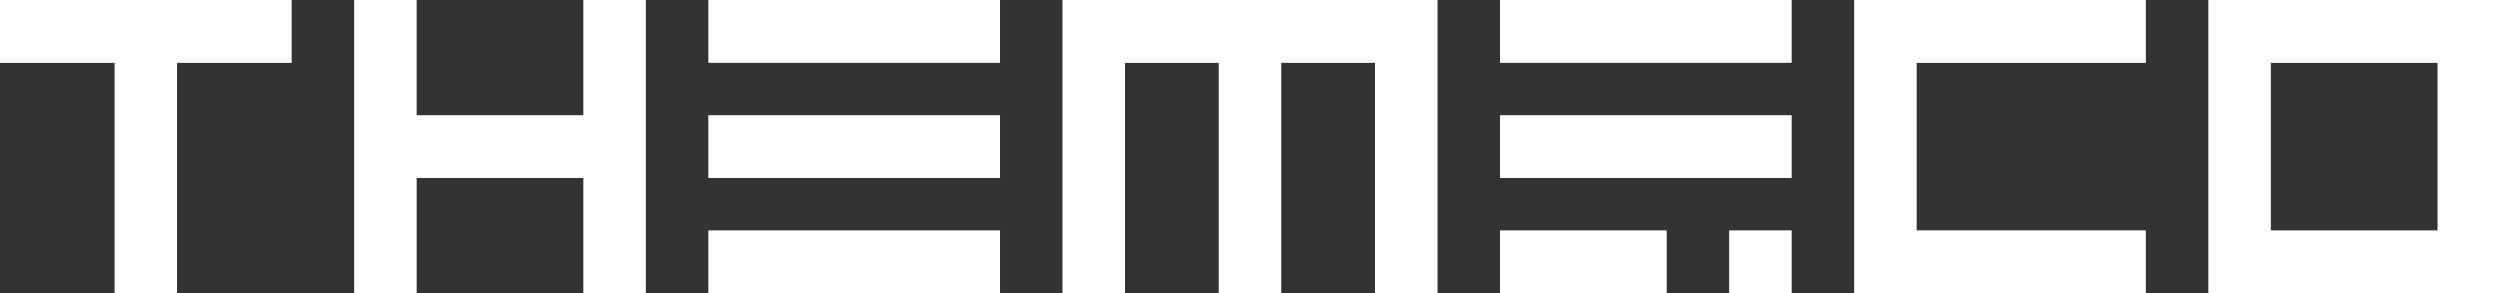 <svg xmlns="http://www.w3.org/2000/svg" id="themeco-logo-footer" width="123.264" height="14.457" viewBox="0 0 123.264 14.457"><rect x="0" y="0" width="123.264" height="14.457" fill="#333333" stroke="none"/><g id="United"><g id="XMLID_24_"><path id="XMLID_25_" d="M5.65,0H0V3.1H5.65V14.457H8.731V3.1h5.65V0H5.65Z" fill="#fff"></path><path id="XMLID_26_" d="M126.049,5.68h-8.218V0H114.75V14.457h3.082V8.777h8.218v5.68h3.082V0h-3.082Z" transform="translate(-97.288)" fill="#fff"></path><rect id="XMLID_27_" width="14.381" height="3.098" transform="translate(34.925)" fill="#fff"></rect><rect id="XMLID_28_" width="14.381" height="3.098" transform="translate(34.925 5.68)" fill="#fff"></rect><rect id="XMLID_29_" width="14.381" height="3.098" transform="translate(34.925 11.359)" fill="#fff"></rect><path id="XMLID_30_" d="M355.036,0H344.25V14.457h3.082V3.1h4.622V14.457h3.082V3.1h4.622V14.457h3.082V0h-7.7Z" transform="translate(-291.863)" fill="#fff"></path><rect id="XMLID_31_" width="14.381" height="3.098" transform="translate(73.959)" fill="#fff"></rect><rect id="XMLID_32_" width="14.381" height="3.098" transform="translate(73.959 5.68)" fill="#fff"></rect><rect id="XMLID_33_" width="8.218" height="3.098" transform="translate(73.959 11.359)" fill="#fff"></rect><rect id="XMLID_34_" width="3.082" height="3.098" transform="translate(85.258 11.359)" fill="#fff"></rect><path id="XMLID_35_" d="M600.75,0V14.457h14.381v-3.1h-11.3V3.1h11.3V0H600.75Z" transform="translate(-509.329)" fill="#fff"></path><path id="XMLID_38_" d="M726.8,0H715.5V14.457h14.381V0Zm0,11.359h-8.218V3.1H726.8Z" transform="translate(-606.616)" fill="#fff"></path></g></g></svg>